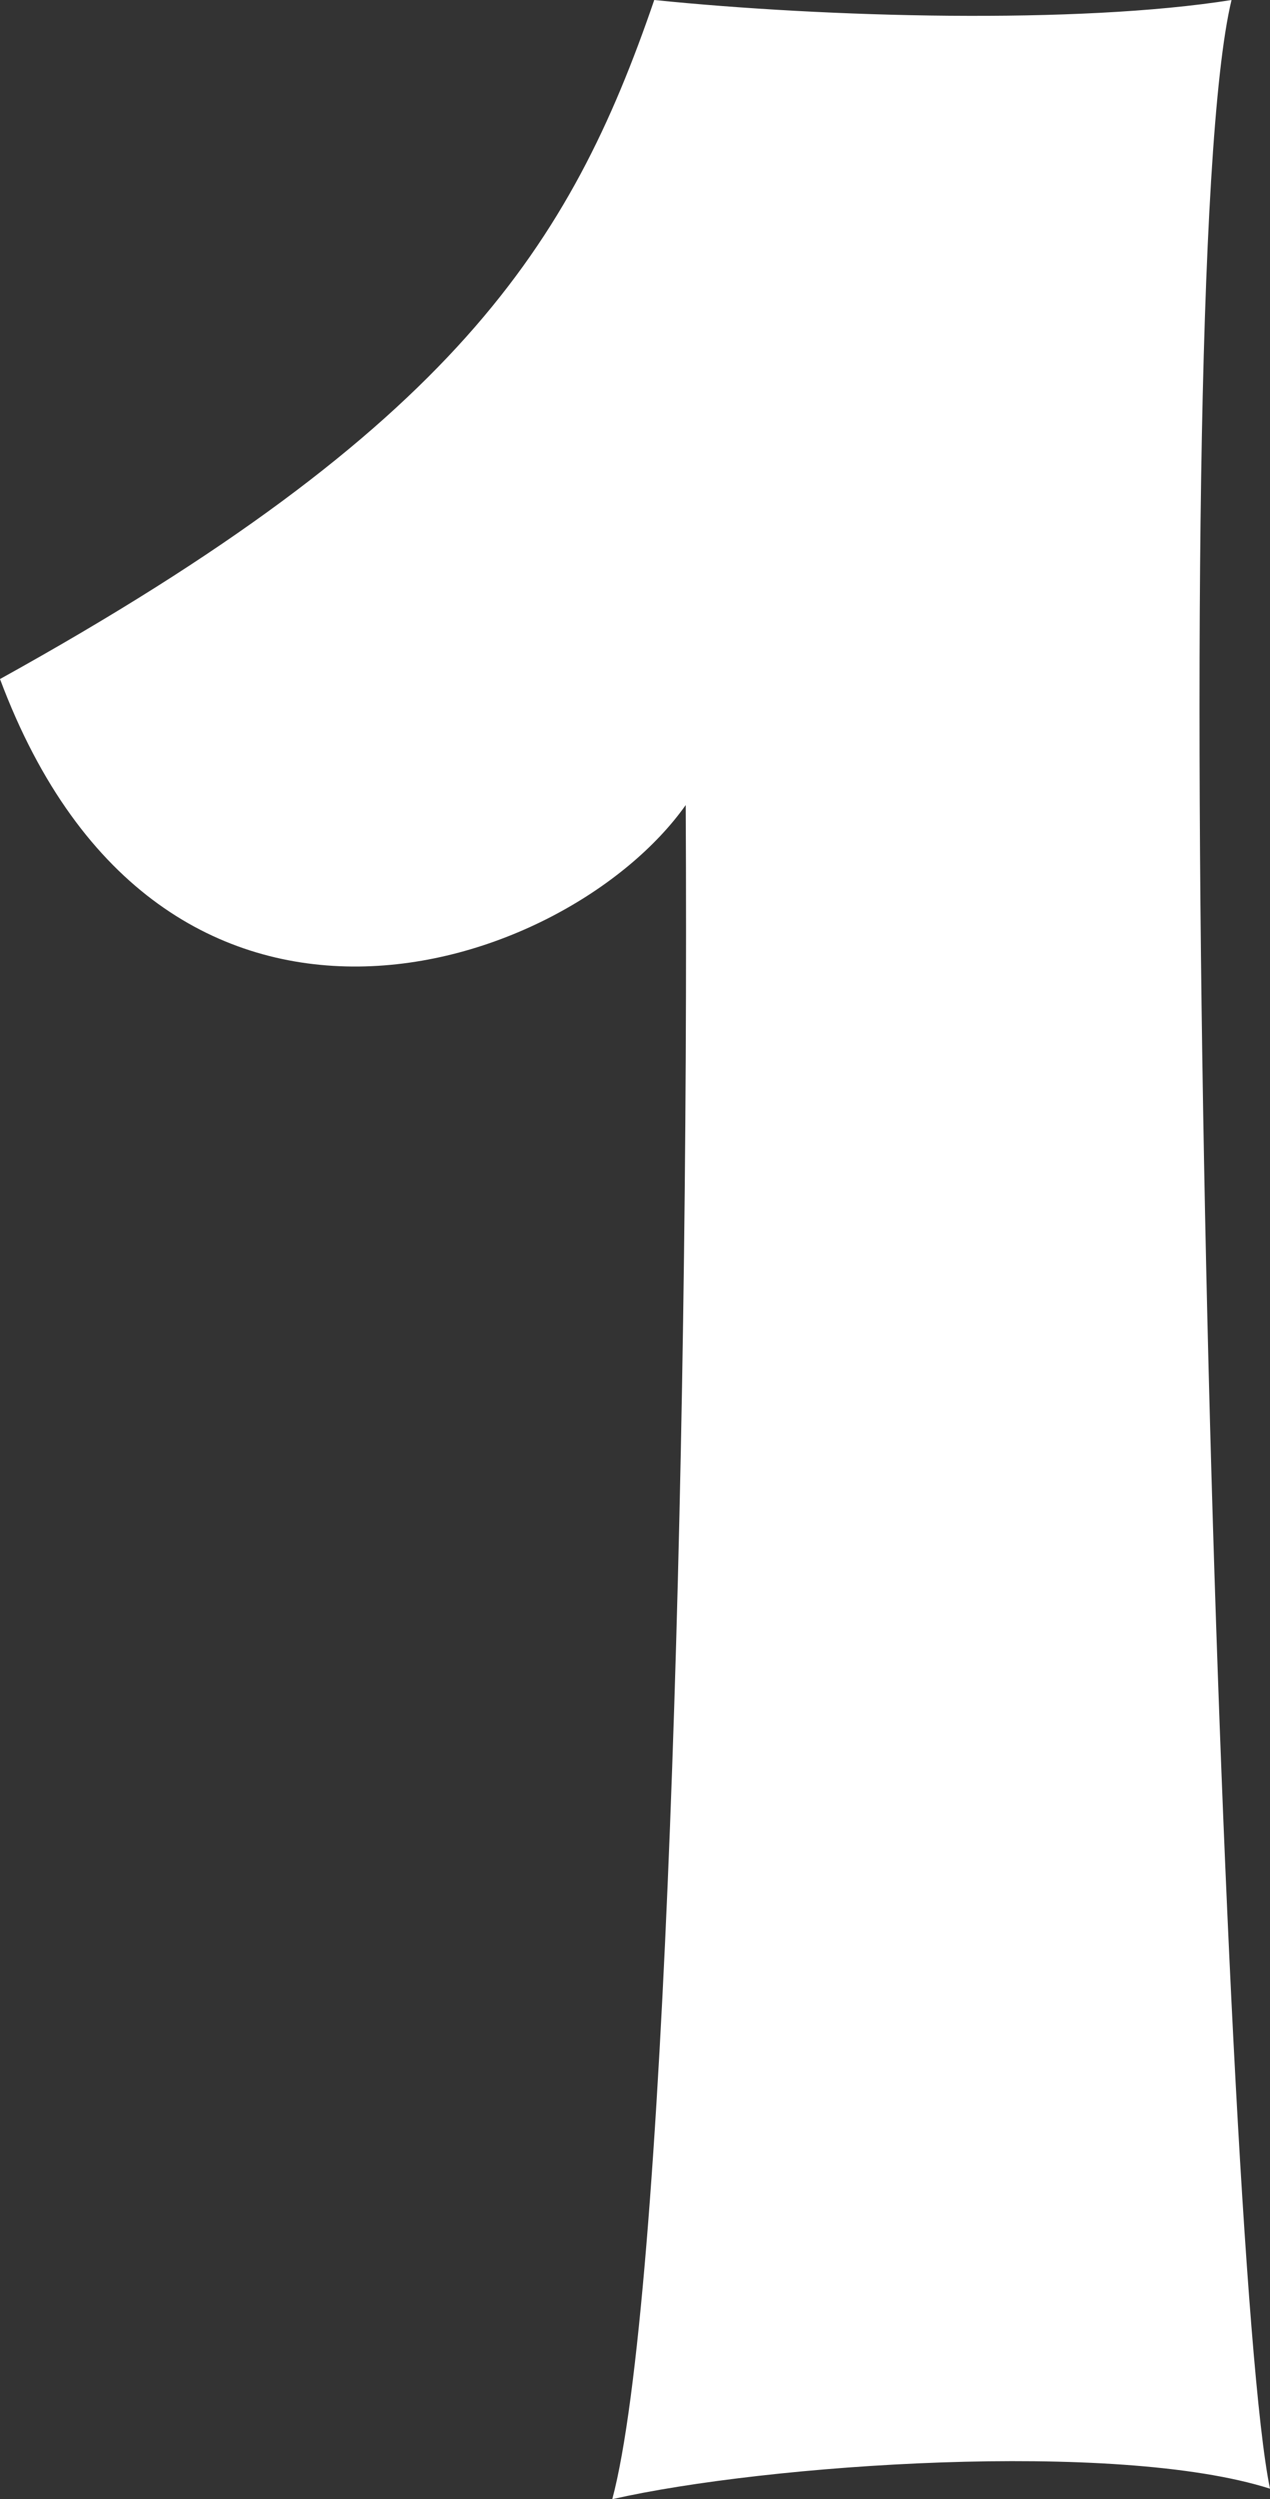 <?xml version="1.0" encoding="UTF-8"?> <svg xmlns="http://www.w3.org/2000/svg" width="31" height="61" viewBox="0 0 31 61" fill="none"><rect x="0" y="0" width="31" height="61" fill="#333333" stroke="none"/> <path d="M30.061 0C26.303 0.598 20.154 0.427 15.97 0C13.92 5.98 11.102 10.423 0 16.574C3.928 27.083 13.835 23.751 16.738 19.65C16.824 35.797 16.226 56.216 14.945 61C18.703 60.146 27.242 59.548 31 60.744C29.804 55.02 28.353 7.091 30.061 0Z" fill="white"></path> </svg> 